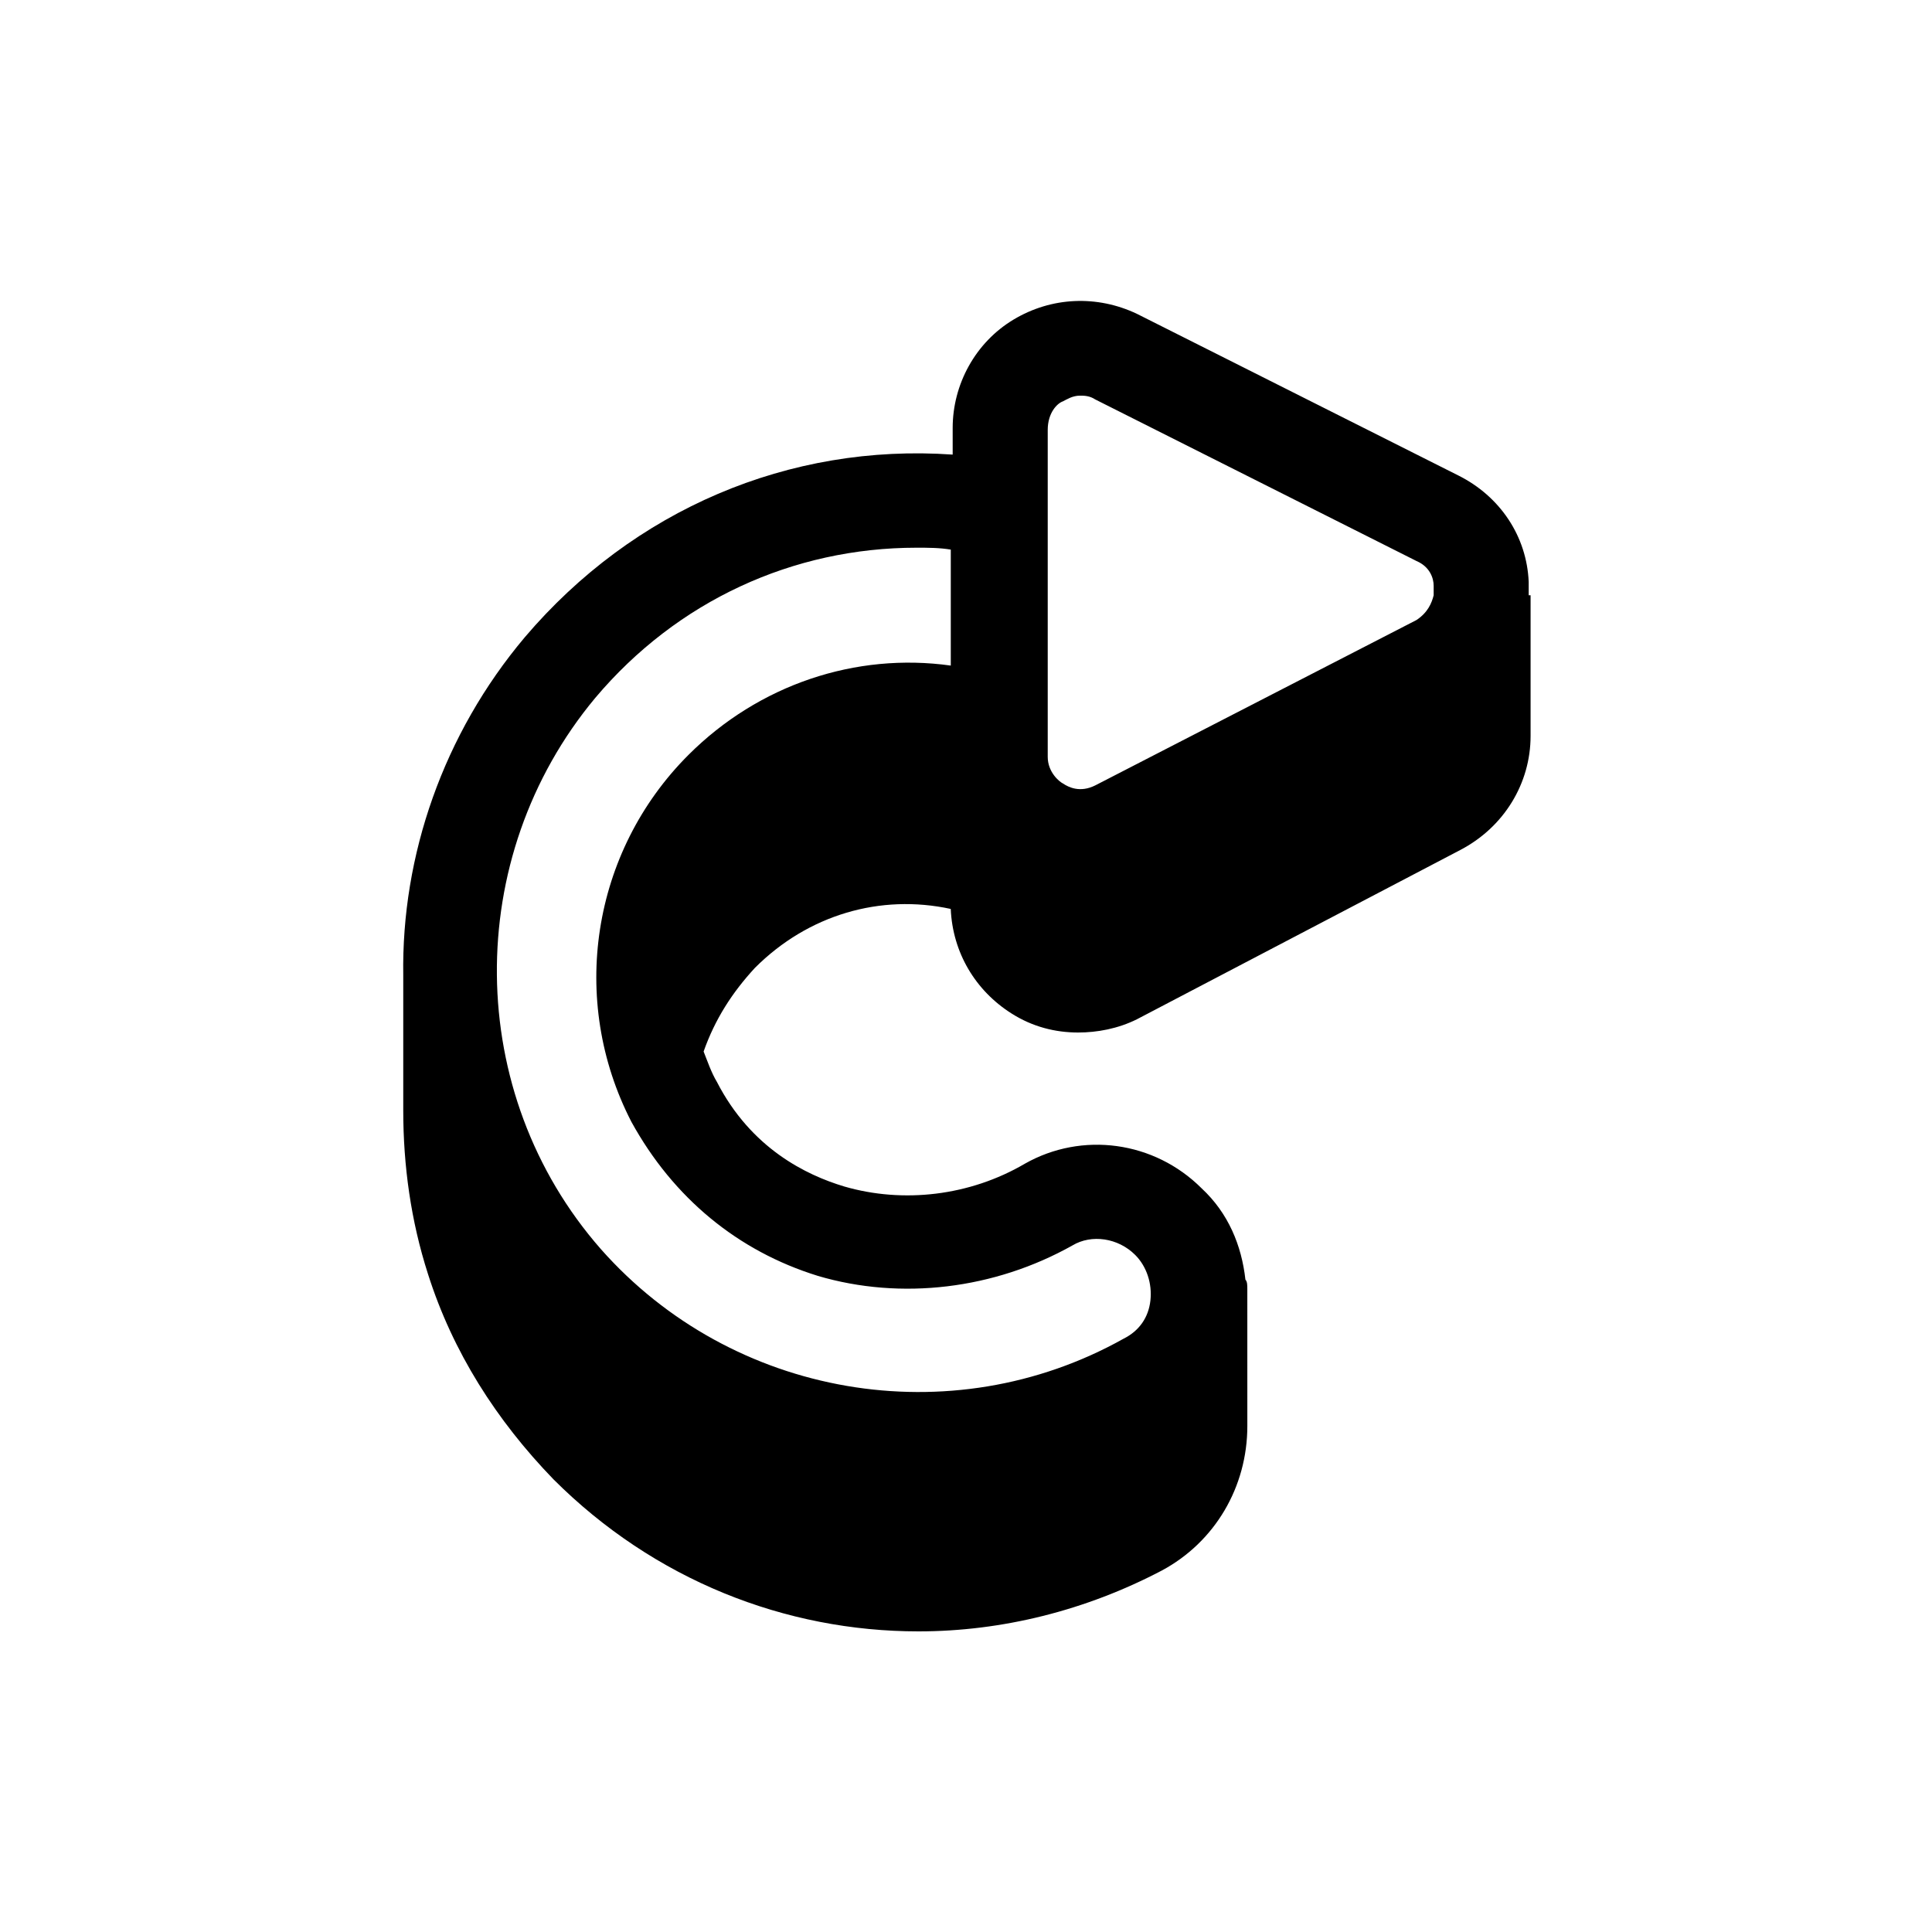 <?xml version="1.0" encoding="UTF-8"?>
<!-- Uploaded to: ICON Repo, www.iconrepo.com, Generator: ICON Repo Mixer Tools -->
<svg fill="#000000" width="800px" height="800px" version="1.1" viewBox="144 144 512 512" xmlns="http://www.w3.org/2000/svg">
 <path d="m549.12 301.75v-1.512-1.512-0.504c-0.504-12.09-7.559-22.672-18.641-28.215l-85.145-42.82c-10.578-5.039-22.672-4.535-32.746 1.512-10.078 6.047-16.121 17.129-16.121 28.719v7.055c-43.328-3.023-84.641 14.609-113.36 48.367-21.664 25.695-32.746 57.938-32.242 89.68v1.512 33.25 1.008c0 14.609 2.016 29.223 6.551 43.328 6.551 20.656 18.137 38.793 33.25 54.41 26.703 26.703 61.465 40.305 96.73 40.305 22.168 0 44.336-5.543 64.488-16.121 14.105-7.559 22.672-22.168 22.672-38.289l-0.004-36.281c0-1.008 0-2.016-0.504-2.519-1.008-9.07-4.535-17.633-11.586-24.184-12.594-12.594-31.738-15.113-46.855-6.551-14.609 8.566-32.242 10.578-47.863 6.047-10.078-3.023-24.688-10.078-33.754-27.711-1.512-2.519-2.519-5.543-3.527-8.062 3.023-8.566 7.559-15.617 13.602-22.168 14.105-14.105 33.25-19.648 51.891-15.617 0.504 11.586 6.551 21.664 16.121 27.711 5.543 3.527 11.586 5.039 17.633 5.039 5.039 0 10.578-1.008 15.617-3.527l85.652-44.836c11.586-6.047 18.641-17.633 18.641-30.23v-1.512-35.77zm-123.43-51.387c1.008-0.504 2.519-1.512 4.535-1.512 1.008 0 2.519 0 4.031 1.008l85.145 42.824c3.527 1.512 4.535 4.535 4.535 6.551v2.519c-0.504 2.016-1.512 4.535-4.535 6.551l-85.145 43.832c-4.031 2.016-7.055 0.504-8.566-0.504-1.008-0.504-4.031-3.023-4.031-7.055v-86.656c0.004-4.535 2.519-7.055 4.031-7.559zm-64.988 231.75c22.168 6.551 46.855 3.527 67.512-8.062 5.039-3.023 12.09-2.016 16.625 2.519 3.023 3.023 4.535 7.559 4.031 12.09-0.504 4.535-3.023 8.062-7.055 10.078-45.848 25.695-103.79 15.617-138.55-23.68-36.273-41.312-36.777-103.79-1.512-146.11 21.664-25.695 52.395-39.801 85.145-39.801 3.023 0 6.047 0 9.07 0.504v30.734c-25.191-3.527-50.883 5.039-69.527 23.68-25.695 25.695-31.738 64.992-15.113 97.234 11.078 20.152 28.211 34.258 49.371 40.809z"/>
</svg>